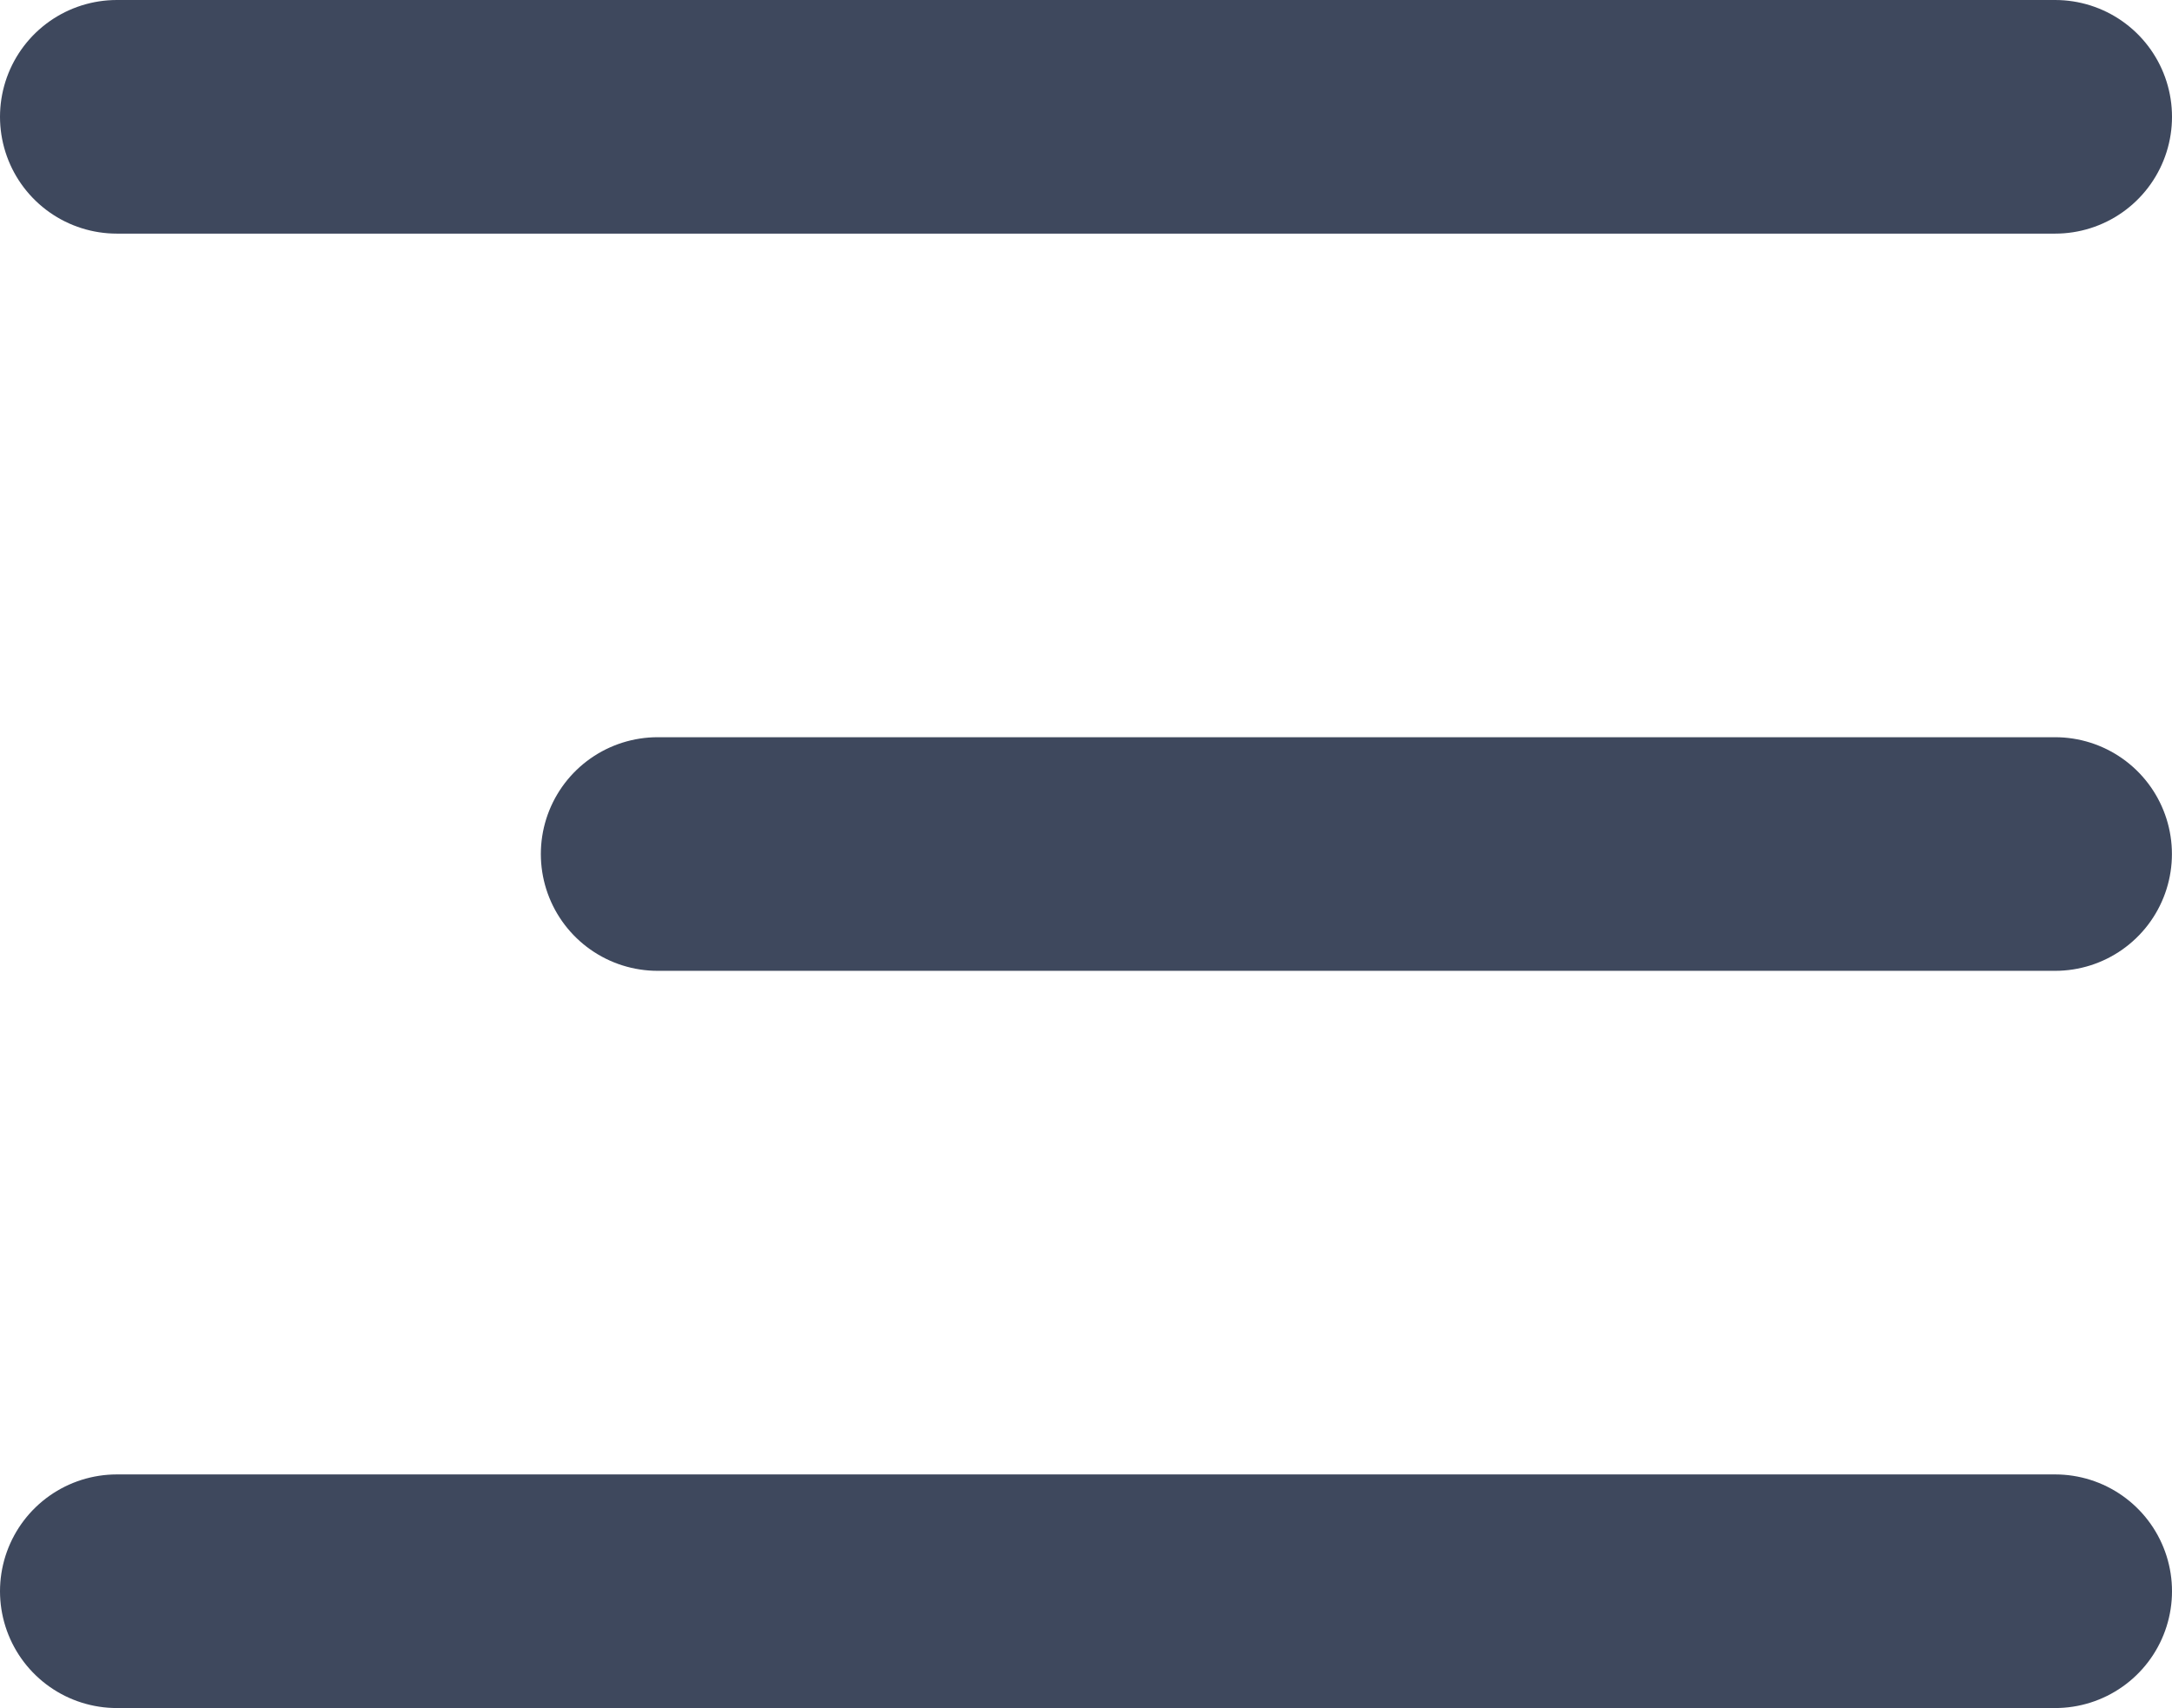 <svg xmlns="http://www.w3.org/2000/svg" width="27.891" height="21.934" viewBox="0 0 27.891 21.934"><defs><style>.a{fill:none;stroke:#3e485d;stroke-linecap:round;stroke-width:3px;}</style></defs><g transform="translate(-359 -42)"><path class="a" d="M0,0H24.891" transform="translate(360.5 62.434)"/><line class="a" x2="17.945" transform="translate(367.445 52.967)"/><path class="a" d="M0,0H24.891" transform="translate(360.5 43.5)"/></g></svg>